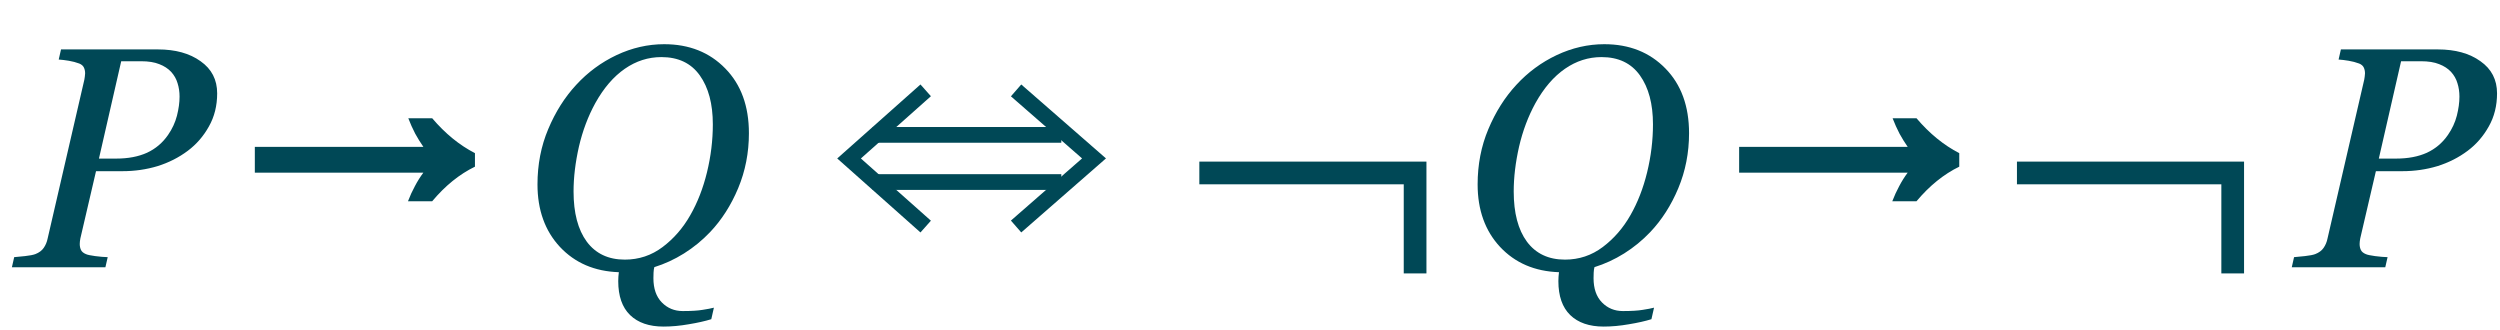 <?xml version="1.0" encoding="UTF-8"?> <svg xmlns="http://www.w3.org/2000/svg" width="159" height="21" viewBox="0 0 159 21" fill="none"> <path d="M13.812 5.936C13.812 6.723 13.637 7.426 13.285 8.045C12.94 8.663 12.494 9.178 11.947 9.588C11.374 10.018 10.733 10.343 10.023 10.565C9.314 10.779 8.572 10.887 7.797 10.887H6.107L5.111 15.164C5.098 15.223 5.089 15.284 5.082 15.35C5.076 15.415 5.072 15.47 5.072 15.516C5.072 15.659 5.098 15.786 5.15 15.896C5.202 16.007 5.307 16.095 5.463 16.16C5.561 16.206 5.756 16.248 6.049 16.287C6.348 16.326 6.615 16.349 6.85 16.355L6.703 17H0.756L0.902 16.355C1.065 16.342 1.296 16.32 1.596 16.287C1.895 16.255 2.113 16.212 2.25 16.16C2.484 16.069 2.66 15.939 2.777 15.77C2.901 15.594 2.986 15.392 3.031 15.164L5.365 5.066C5.378 5.008 5.388 4.943 5.395 4.871C5.408 4.799 5.414 4.731 5.414 4.666C5.414 4.529 5.388 4.406 5.336 4.295C5.284 4.184 5.186 4.1 5.043 4.041C4.835 3.963 4.613 3.904 4.379 3.865C4.145 3.826 3.93 3.8 3.734 3.787L3.881 3.143H10.043C11.156 3.143 12.061 3.393 12.758 3.895C13.461 4.389 13.812 5.07 13.812 5.936ZM10.688 8.582C10.954 8.198 11.143 7.791 11.254 7.361C11.365 6.925 11.42 6.518 11.42 6.141C11.42 5.841 11.378 5.558 11.293 5.291C11.215 5.024 11.078 4.783 10.883 4.568C10.688 4.36 10.437 4.197 10.131 4.08C9.825 3.956 9.441 3.895 8.979 3.895H7.709L6.293 10.086H7.396C8.152 10.086 8.803 9.962 9.35 9.715C9.896 9.461 10.342 9.083 10.688 8.582ZM25.947 12.8C26.08 12.453 26.227 12.133 26.387 11.84C26.547 11.533 26.727 11.247 26.927 10.98H16.207V9.34H26.927C26.74 9.073 26.567 8.793 26.407 8.5C26.247 8.193 26.1 7.867 25.967 7.52H27.487C28.314 8.493 29.22 9.233 30.207 9.74V10.6C29.22 11.08 28.314 11.813 27.487 12.8H25.947ZM47.631 8.475C47.631 9.712 47.403 10.877 46.947 11.971C46.492 13.058 45.896 13.989 45.16 14.764C44.665 15.284 44.112 15.737 43.5 16.121C42.895 16.499 42.266 16.788 41.615 16.99C41.589 17.081 41.573 17.195 41.566 17.332C41.56 17.469 41.557 17.589 41.557 17.693C41.557 18.357 41.736 18.872 42.094 19.236C42.452 19.601 42.895 19.783 43.422 19.783C43.975 19.783 44.398 19.757 44.691 19.705C44.991 19.66 45.228 19.614 45.404 19.568L45.238 20.301C44.841 20.424 44.363 20.532 43.803 20.623C43.249 20.721 42.715 20.77 42.201 20.77C41.283 20.77 40.574 20.525 40.072 20.037C39.571 19.549 39.32 18.829 39.32 17.879C39.32 17.807 39.324 17.713 39.33 17.596C39.337 17.479 39.346 17.384 39.359 17.312C37.816 17.26 36.566 16.723 35.609 15.701C34.659 14.679 34.184 13.354 34.184 11.727C34.184 10.463 34.411 9.292 34.867 8.211C35.323 7.124 35.915 6.186 36.645 5.398C37.38 4.598 38.236 3.966 39.213 3.504C40.196 3.042 41.205 2.811 42.24 2.811C43.829 2.811 45.124 3.325 46.127 4.354C47.13 5.376 47.631 6.749 47.631 8.475ZM45.336 7.908C45.336 6.606 45.059 5.568 44.506 4.793C43.953 4.018 43.139 3.631 42.065 3.631C41.231 3.631 40.456 3.878 39.74 4.373C39.024 4.868 38.399 5.594 37.865 6.551C37.403 7.391 37.055 8.315 36.82 9.324C36.592 10.333 36.478 11.284 36.478 12.176C36.478 13.543 36.758 14.607 37.318 15.369C37.885 16.131 38.692 16.512 39.74 16.512C40.632 16.512 41.433 16.245 42.143 15.711C42.852 15.177 43.438 14.503 43.9 13.69C44.363 12.882 44.717 11.971 44.965 10.955C45.212 9.939 45.336 8.924 45.336 7.908Z" fill="#004856"></path> <path d="M158.812 5.936C158.812 6.723 158.637 7.426 158.285 8.045C157.94 8.663 157.494 9.178 156.947 9.588C156.374 10.018 155.733 10.343 155.023 10.565C154.314 10.779 153.572 10.887 152.797 10.887H151.107L150.111 15.164C150.098 15.223 150.089 15.284 150.082 15.35C150.076 15.415 150.072 15.47 150.072 15.516C150.072 15.659 150.098 15.786 150.15 15.896C150.202 16.007 150.307 16.095 150.463 16.16C150.561 16.206 150.756 16.248 151.049 16.287C151.348 16.326 151.615 16.349 151.85 16.355L151.703 17H145.756L145.902 16.355C146.065 16.342 146.296 16.32 146.596 16.287C146.895 16.255 147.113 16.212 147.25 16.16C147.484 16.069 147.66 15.939 147.777 15.77C147.901 15.594 147.986 15.392 148.031 15.164L150.365 5.066C150.378 5.008 150.388 4.943 150.395 4.871C150.408 4.799 150.414 4.731 150.414 4.666C150.414 4.529 150.388 4.406 150.336 4.295C150.284 4.184 150.186 4.1 150.043 4.041C149.835 3.963 149.613 3.904 149.379 3.865C149.145 3.826 148.93 3.8 148.734 3.787L148.881 3.143H155.043C156.156 3.143 157.061 3.393 157.758 3.895C158.461 4.389 158.812 5.07 158.812 5.936ZM155.688 8.582C155.954 8.198 156.143 7.791 156.254 7.361C156.365 6.925 156.42 6.518 156.42 6.141C156.42 5.841 156.378 5.558 156.293 5.291C156.215 5.024 156.078 4.783 155.883 4.568C155.688 4.36 155.437 4.197 155.131 4.08C154.825 3.956 154.441 3.895 153.979 3.895H152.709L151.293 10.086H152.396C153.152 10.086 153.803 9.962 154.35 9.715C154.896 9.461 155.342 9.083 155.688 8.582Z" fill="#004856"></path> <path d="M107.424 8.475C107.424 9.712 107.196 10.877 106.74 11.971C106.285 13.058 105.689 13.989 104.953 14.764C104.458 15.284 103.905 15.737 103.293 16.121C102.688 16.499 102.059 16.788 101.408 16.99C101.382 17.081 101.366 17.195 101.359 17.332C101.353 17.469 101.35 17.589 101.35 17.693C101.35 18.357 101.529 18.872 101.887 19.236C102.245 19.601 102.688 19.783 103.215 19.783C103.768 19.783 104.191 19.757 104.484 19.705C104.784 19.66 105.021 19.614 105.197 19.568L105.031 20.301C104.634 20.424 104.156 20.532 103.596 20.623C103.042 20.721 102.508 20.77 101.994 20.77C101.076 20.77 100.367 20.525 99.865 20.037C99.364 19.549 99.113 18.829 99.113 17.879C99.113 17.807 99.117 17.713 99.123 17.596C99.13 17.479 99.139 17.384 99.152 17.312C97.609 17.26 96.359 16.723 95.402 15.701C94.452 14.679 93.977 13.354 93.977 11.727C93.977 10.463 94.204 9.292 94.66 8.211C95.116 7.124 95.708 6.186 96.438 5.398C97.173 4.598 98.029 3.966 99.006 3.504C99.989 3.042 100.998 2.811 102.033 2.811C103.622 2.811 104.917 3.325 105.92 4.354C106.923 5.376 107.424 6.749 107.424 8.475ZM105.129 7.908C105.129 6.606 104.852 5.568 104.299 4.793C103.745 4.018 102.932 3.631 101.857 3.631C101.024 3.631 100.249 3.878 99.533 4.373C98.817 4.868 98.192 5.594 97.658 6.551C97.196 7.391 96.848 8.315 96.613 9.324C96.385 10.333 96.272 11.284 96.272 12.176C96.272 13.543 96.551 14.607 97.111 15.369C97.678 16.131 98.485 16.512 99.533 16.512C100.425 16.512 101.226 16.245 101.936 15.711C102.645 15.177 103.231 14.503 103.693 13.69C104.156 12.882 104.51 11.971 104.758 10.955C105.005 9.939 105.129 8.924 105.129 7.908ZM120.349 12.8C120.483 12.453 120.629 12.133 120.789 11.84C120.949 11.533 121.129 11.247 121.329 10.98H110.609V9.34H121.329C121.143 9.073 120.969 8.793 120.809 8.5C120.649 8.193 120.503 7.867 120.369 7.52H121.889C122.716 8.493 123.623 9.233 124.609 9.74V10.6C123.623 11.08 122.716 11.813 121.889 12.8H120.349Z" fill="#004856"></path> <path d="M77 11H90V16.667" stroke="#004856" stroke-width="1.444" stroke-linecap="square"></path> <path d="M129 11H142V16.667" stroke="#004856" stroke-width="1.444" stroke-linecap="square"></path> <line x1="55.5" y1="8.578" x2="67.5" y2="8.578" stroke="#004856"></line> <line x1="55.5" y1="11.578" x2="67.5" y2="11.578" stroke="#004856"></line> <path d="M58.5 6.078L54 10.078L58.5 14.078" stroke="#004856" stroke-linecap="square"></path> <path d="M65 14.077L69.58 10.075L65 6.078" stroke="#004856" stroke-linecap="square"></path> </svg> 